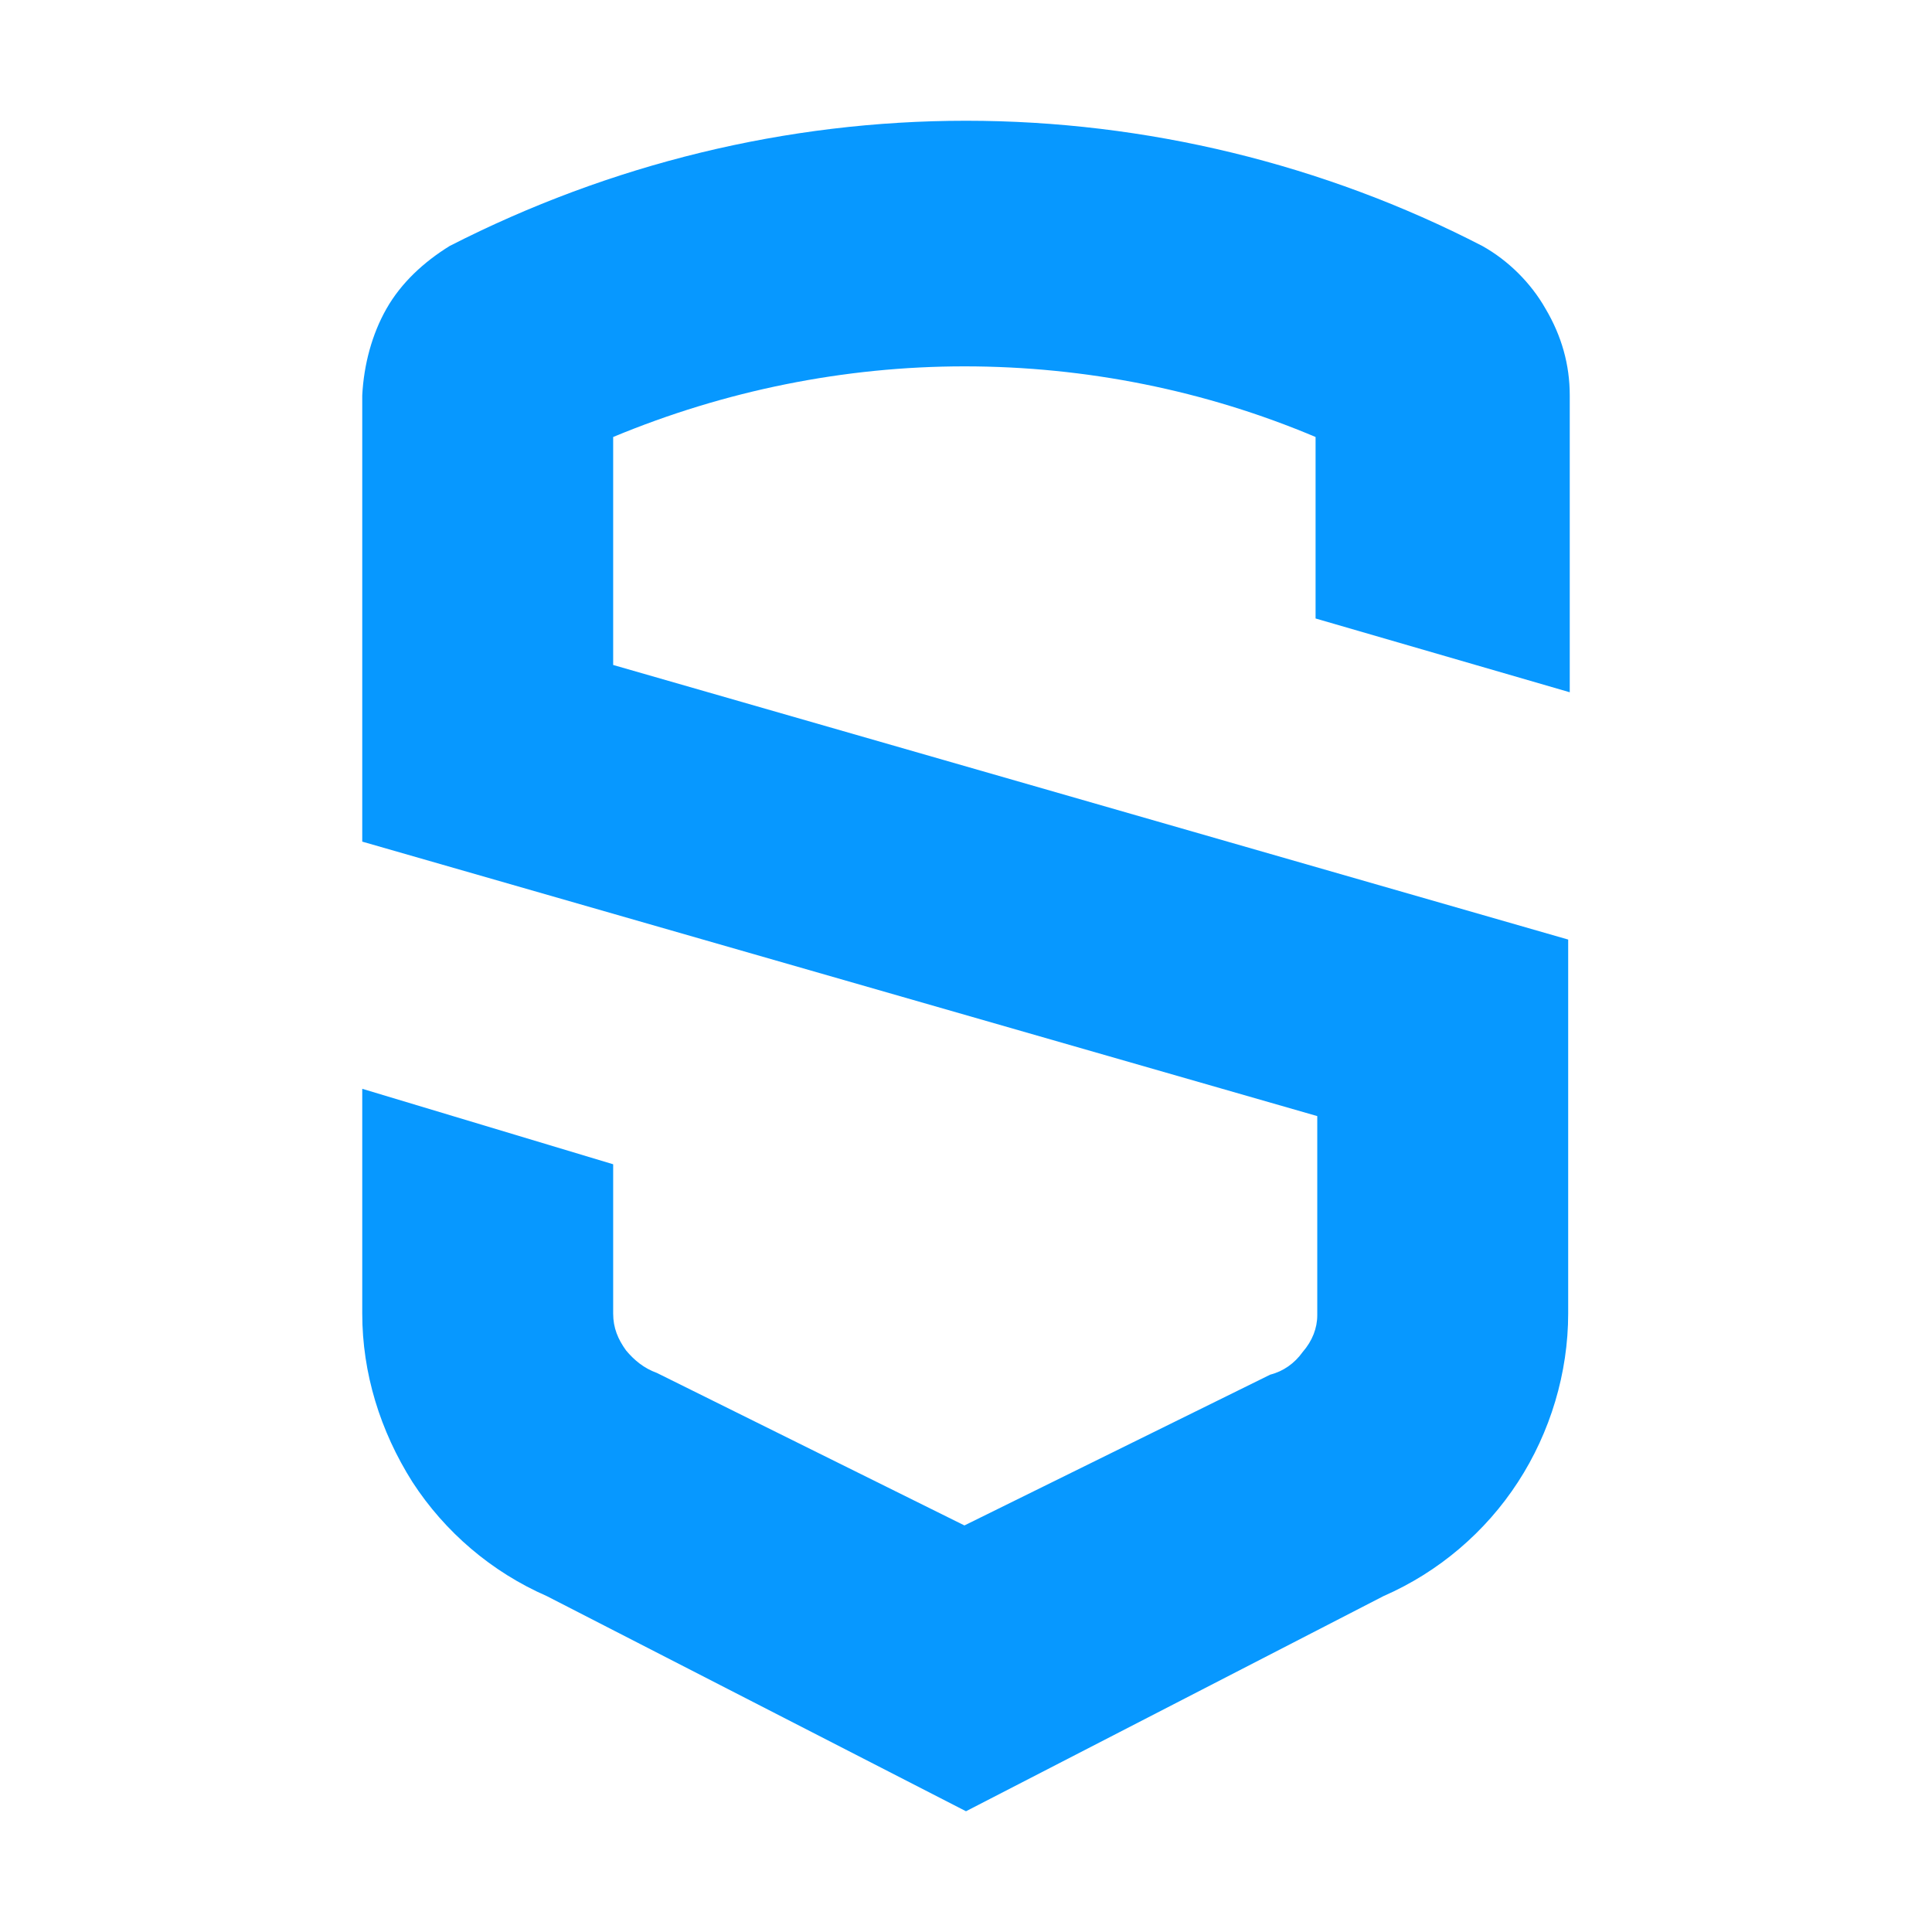 <?xml version="1.0" encoding="UTF-8"?>
<svg xmlns="http://www.w3.org/2000/svg" width="16" height="16" viewBox="0 0 16 16" fill="none">
  <path d="M13 5.733V3.274C13 3.021 12.933 2.782 12.799 2.556C12.678 2.343 12.491 2.157 12.276 2.037C10.963 1.359 9.488 1 8 1C6.512 1 5.051 1.359 3.724 2.037C3.509 2.17 3.322 2.343 3.201 2.556C3.08 2.768 3.013 3.021 3 3.274V6.97L10.909 9.243V10.892C10.909 10.998 10.869 11.104 10.788 11.197C10.721 11.291 10.627 11.357 10.52 11.384L7.987 12.633L5.44 11.37C5.332 11.331 5.252 11.264 5.185 11.184C5.118 11.091 5.078 10.998 5.078 10.878V9.642L3 9.017V10.878C3 11.37 3.147 11.849 3.416 12.274C3.684 12.687 4.072 13.019 4.528 13.218L8 15L11.458 13.218C11.914 13.019 12.303 12.687 12.571 12.274C12.839 11.862 12.987 11.37 12.987 10.878V7.781L5.078 5.507V3.619C6.003 3.234 6.995 3.034 7.987 3.034C8.992 3.034 9.984 3.234 10.895 3.619V5.122L13 5.733Z" fill="#0798FF"></path>
</svg>
